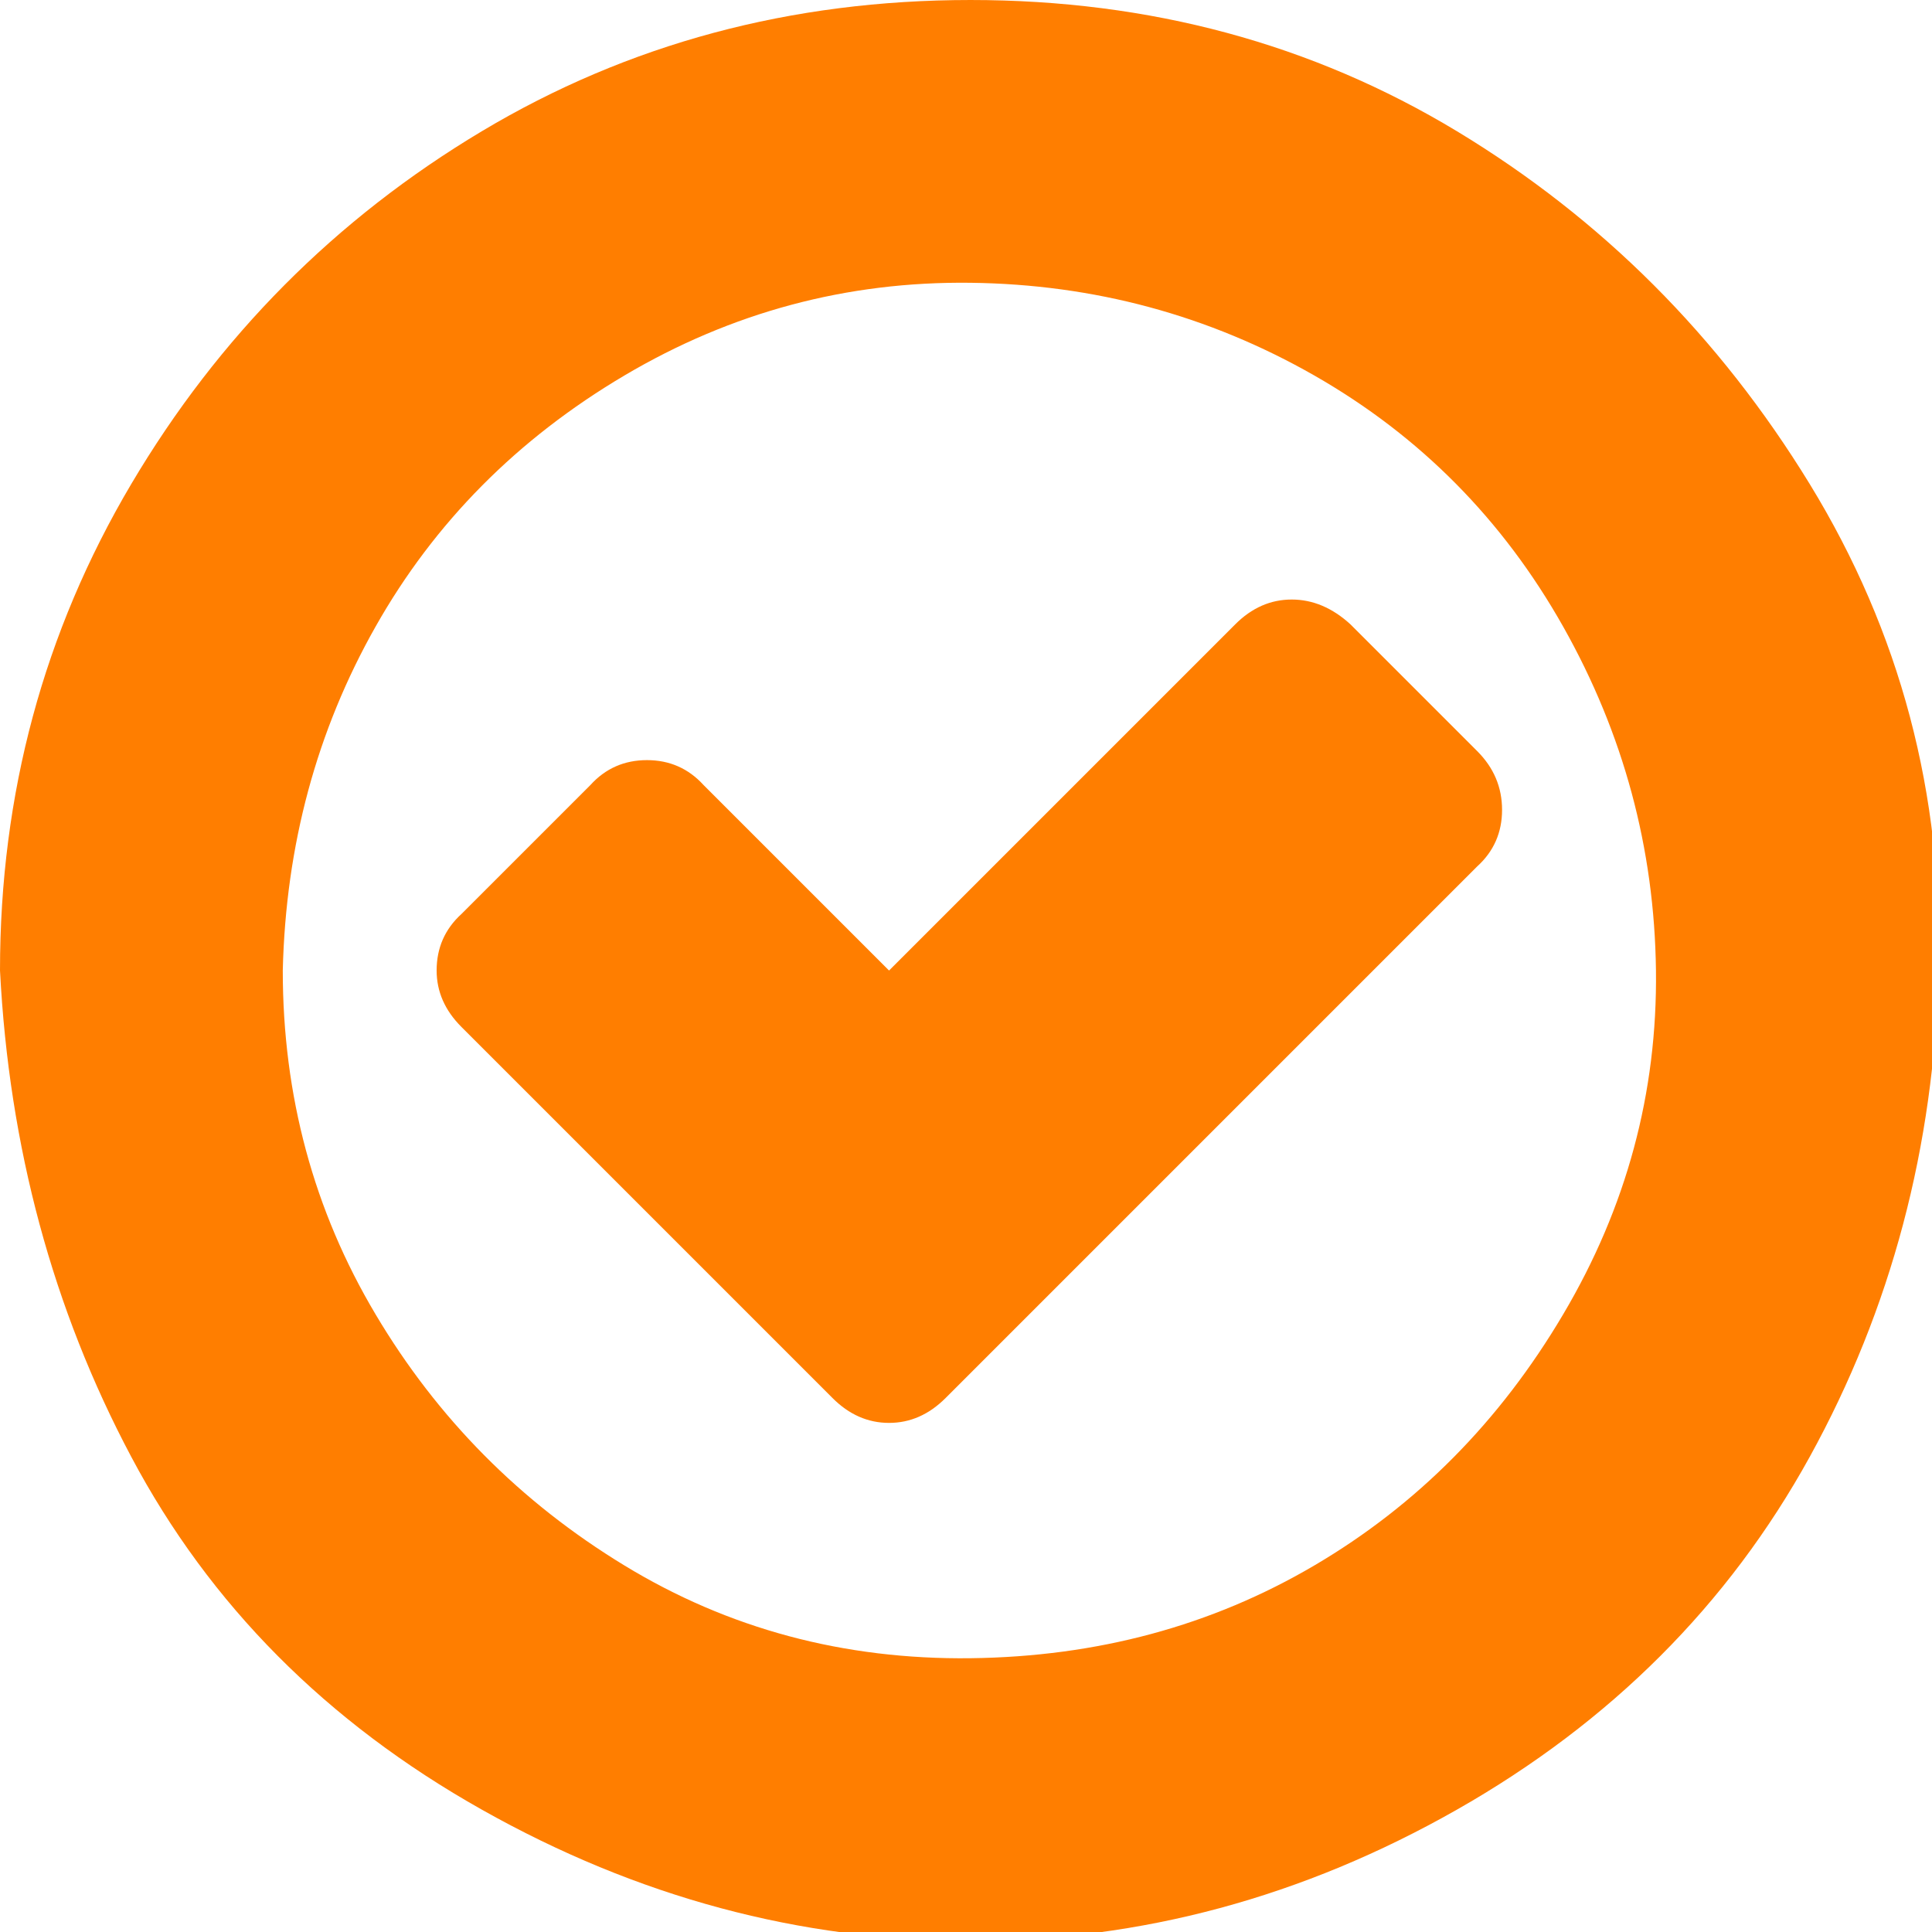 <!DOCTYPE svg PUBLIC "-//W3C//DTD SVG 1.1//EN" "http://www.w3.org/Graphics/SVG/1.1/DTD/svg11.dtd"><svg xmlns="http://www.w3.org/2000/svg" width="41" height="41" viewBox="0 0 41 41"><path fill="#FF7E00" d="M0 20.595c0-3.744.928-7.185 2.784-10.321s4.337-5.633 7.441-7.489c3.104-1.856 6.561-2.785 10.371-2.785 3.808 0 7.249.929 10.321 2.784 3.072 1.856 5.568 4.353 7.489 7.489 1.92 3.137 2.832 6.577 2.736 10.321-.096 3.745-1.009 7.186-2.736 10.321-1.729 3.138-4.225 5.634-7.489 7.489-3.265 1.856-6.705 2.785-10.321 2.785-3.617 0-7.074-.929-10.37-2.785-3.297-1.855-5.777-4.352-7.441-7.489-1.665-3.135-2.593-6.575-2.785-10.32zm6.001 0c0 2.657.655 5.089 1.969 7.297 1.312 2.209 3.072 3.985 5.28 5.329 2.208 1.345 4.657 2.001 7.346 1.969 2.688-.032 5.12-.688 7.297-1.969 2.176-1.279 3.937-3.056 5.28-5.329 1.345-2.271 2-4.704 1.969-7.297-.032-2.593-.688-5.024-1.969-7.297s-3.041-4.049-5.28-5.329c-2.241-1.279-4.674-1.936-7.297-1.968-2.625-.032-5.073.624-7.346 1.968-2.272 1.345-4.032 3.12-5.28 5.329-1.249 2.208-1.906 4.64-1.969 7.297zm3.265 0c0-.479.176-.88.528-1.2l2.736-2.736c.319-.352.72-.528 1.2-.528.479 0 .88.177 1.2.528l3.937 3.937 7.345-7.345c.352-.353.752-.528 1.2-.528s.864.176 1.248.528l2.688 2.688c.353.353.528.768.528 1.248 0 .479-.176.881-.528 1.2l-11.281 11.281c-.353.353-.753.528-1.2.528-.449 0-.849-.176-1.2-.528l-7.873-7.873c-.353-.352-.528-.752-.528-1.2z"/></svg>